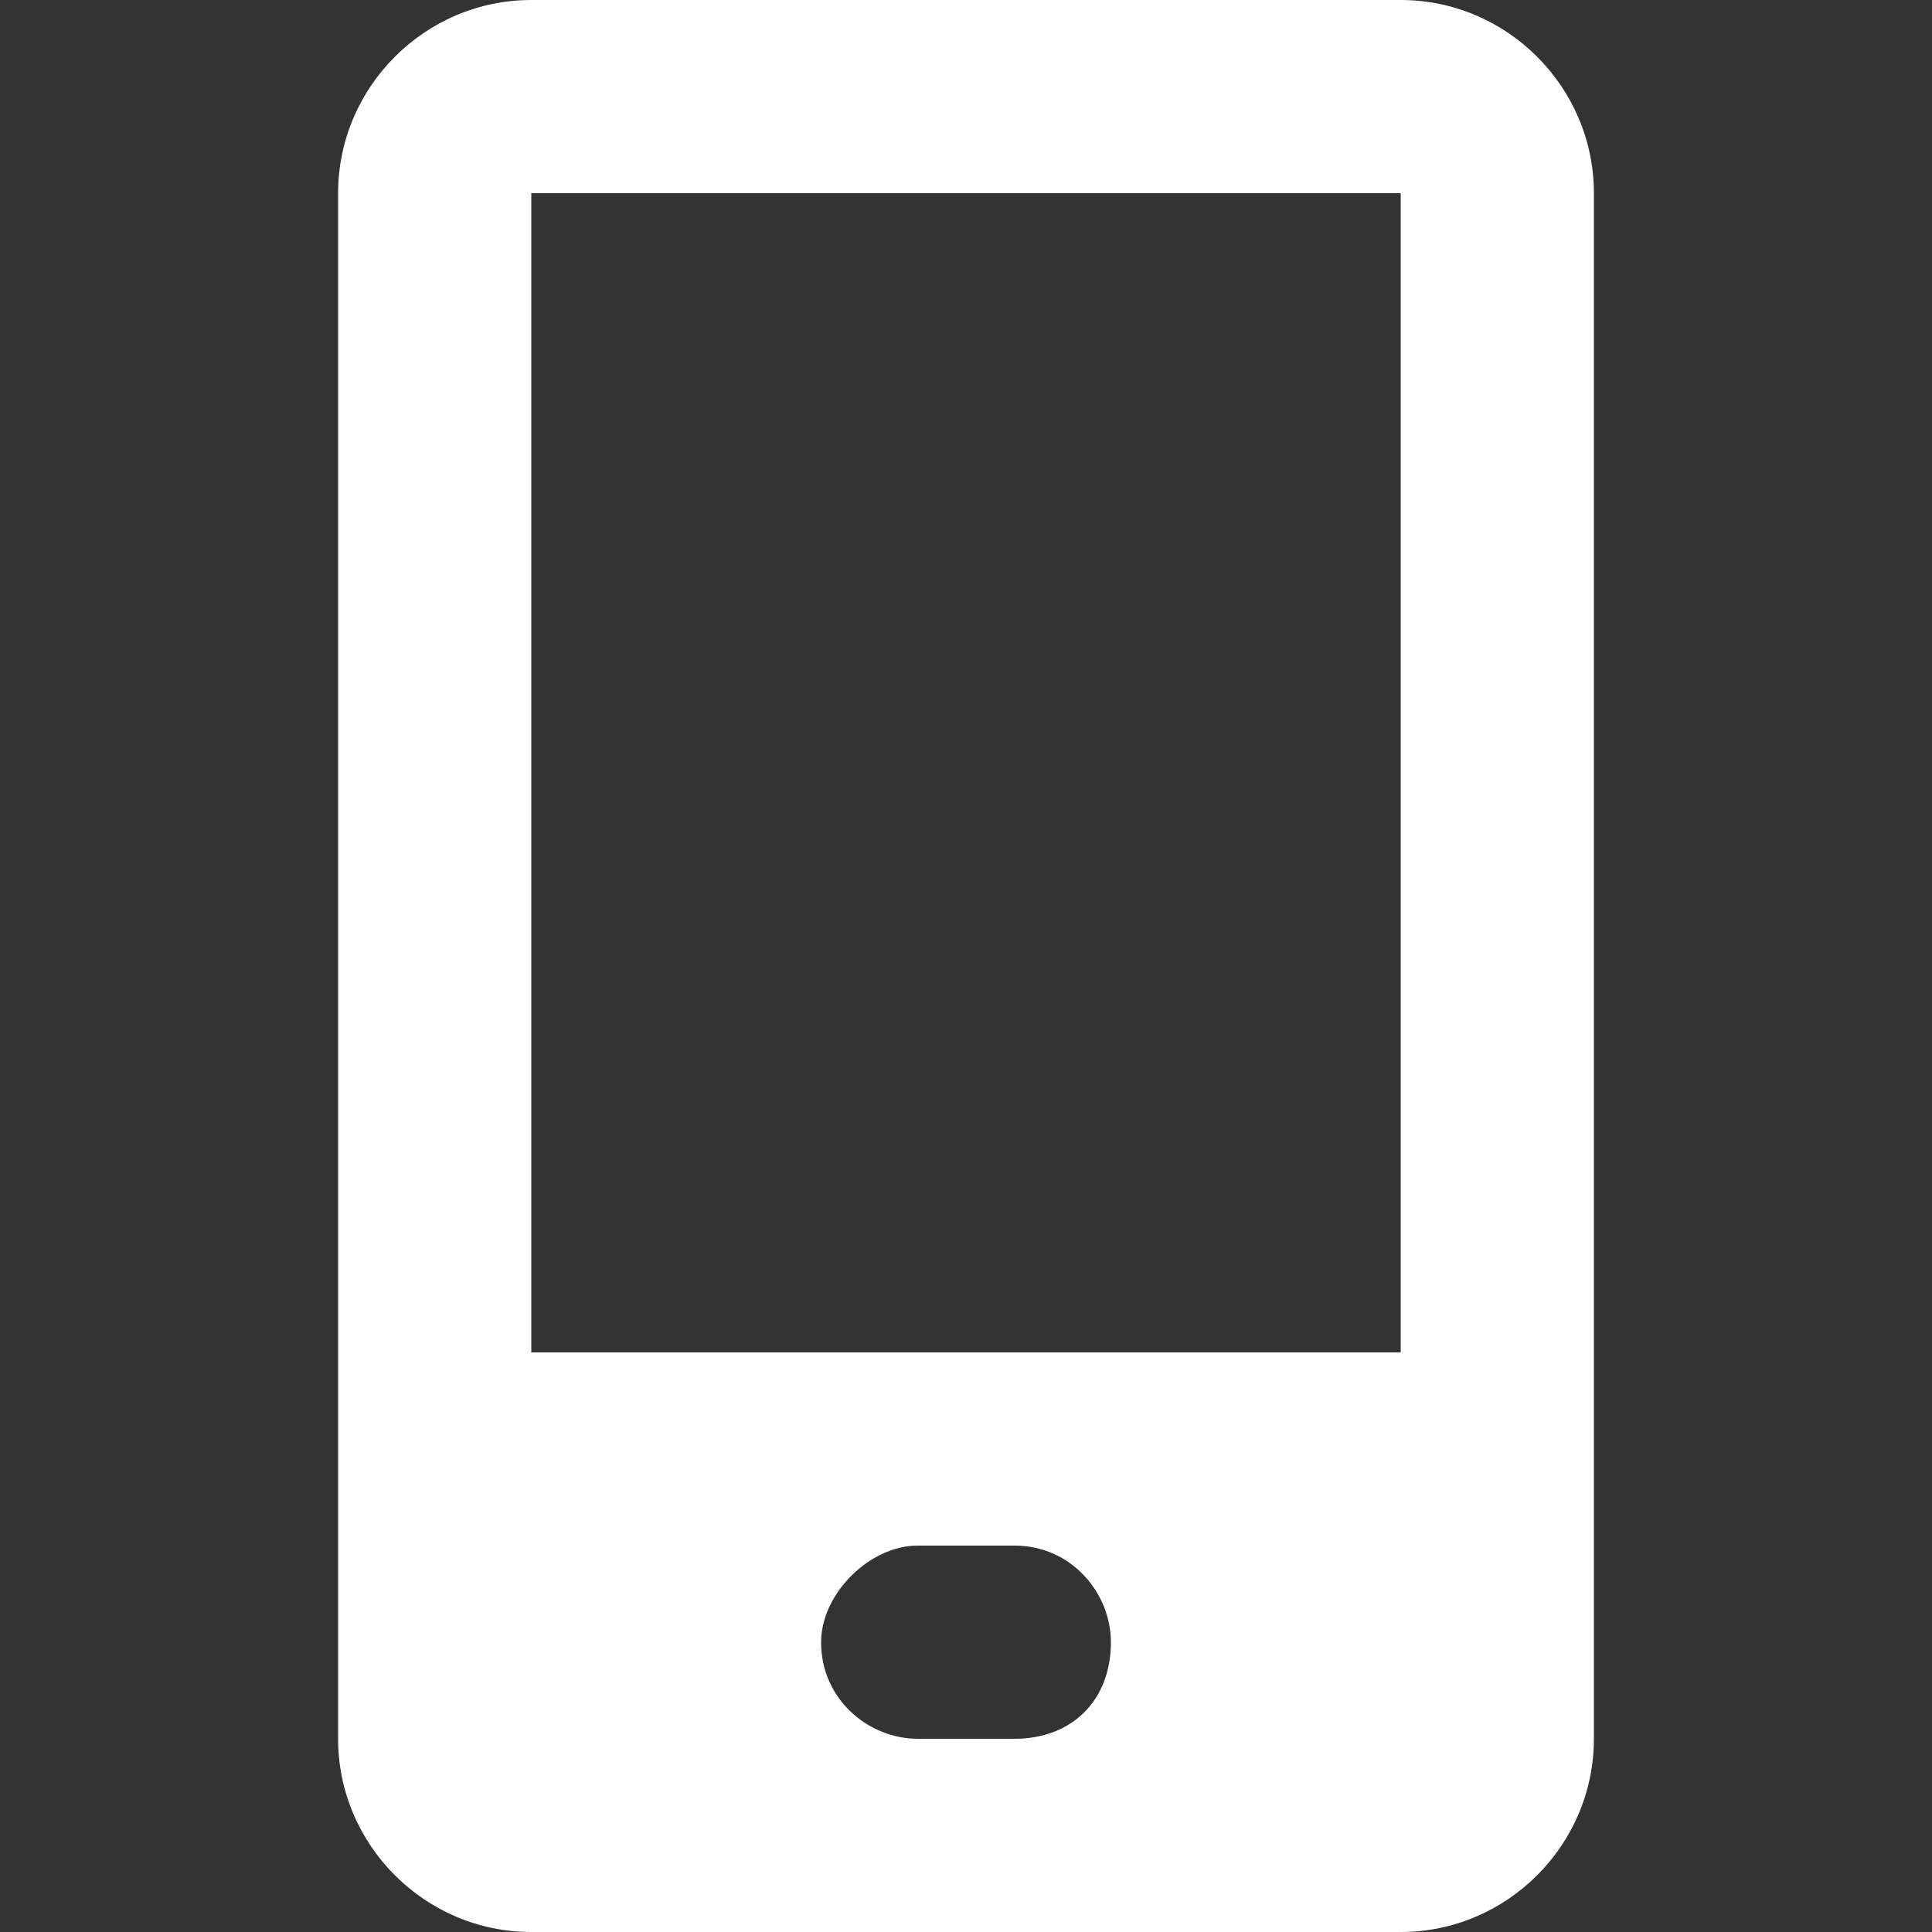 <svg width="20" height="20" viewBox="0 0 20 20" fill="none" xmlns="http://www.w3.org/2000/svg">
<rect x="0" y="0" width="20" height="20" fill="#333333" stroke="none"/>
<g clip-path="url(#clip0_1882_101216)">
<path d="M14.5 0H5.5C4.4 0 3.5 0.9 3.5 2V18C3.5 19.1 4.4 20 5.5 20H14.5C15.6 20 16.5 19.1 16.5 18V2C16.5 0.9 15.6 0 14.5 0ZM10.5 18H9.5C9 18 8.5 17.6 8.5 17C8.5 16.5 9 16 9.5 16H10.5C11.1 16 11.5 16.5 11.5 17C11.5 17.6 11.1 18 10.5 18ZM14.5 14H5.5V2H14.5V14Z" fill="white"/>
</g>
<defs>
<clipPath id="clip0_1882_101216">
<rect width="20" height="20" fill="white"/>
</clipPath>
</defs>
</svg>
